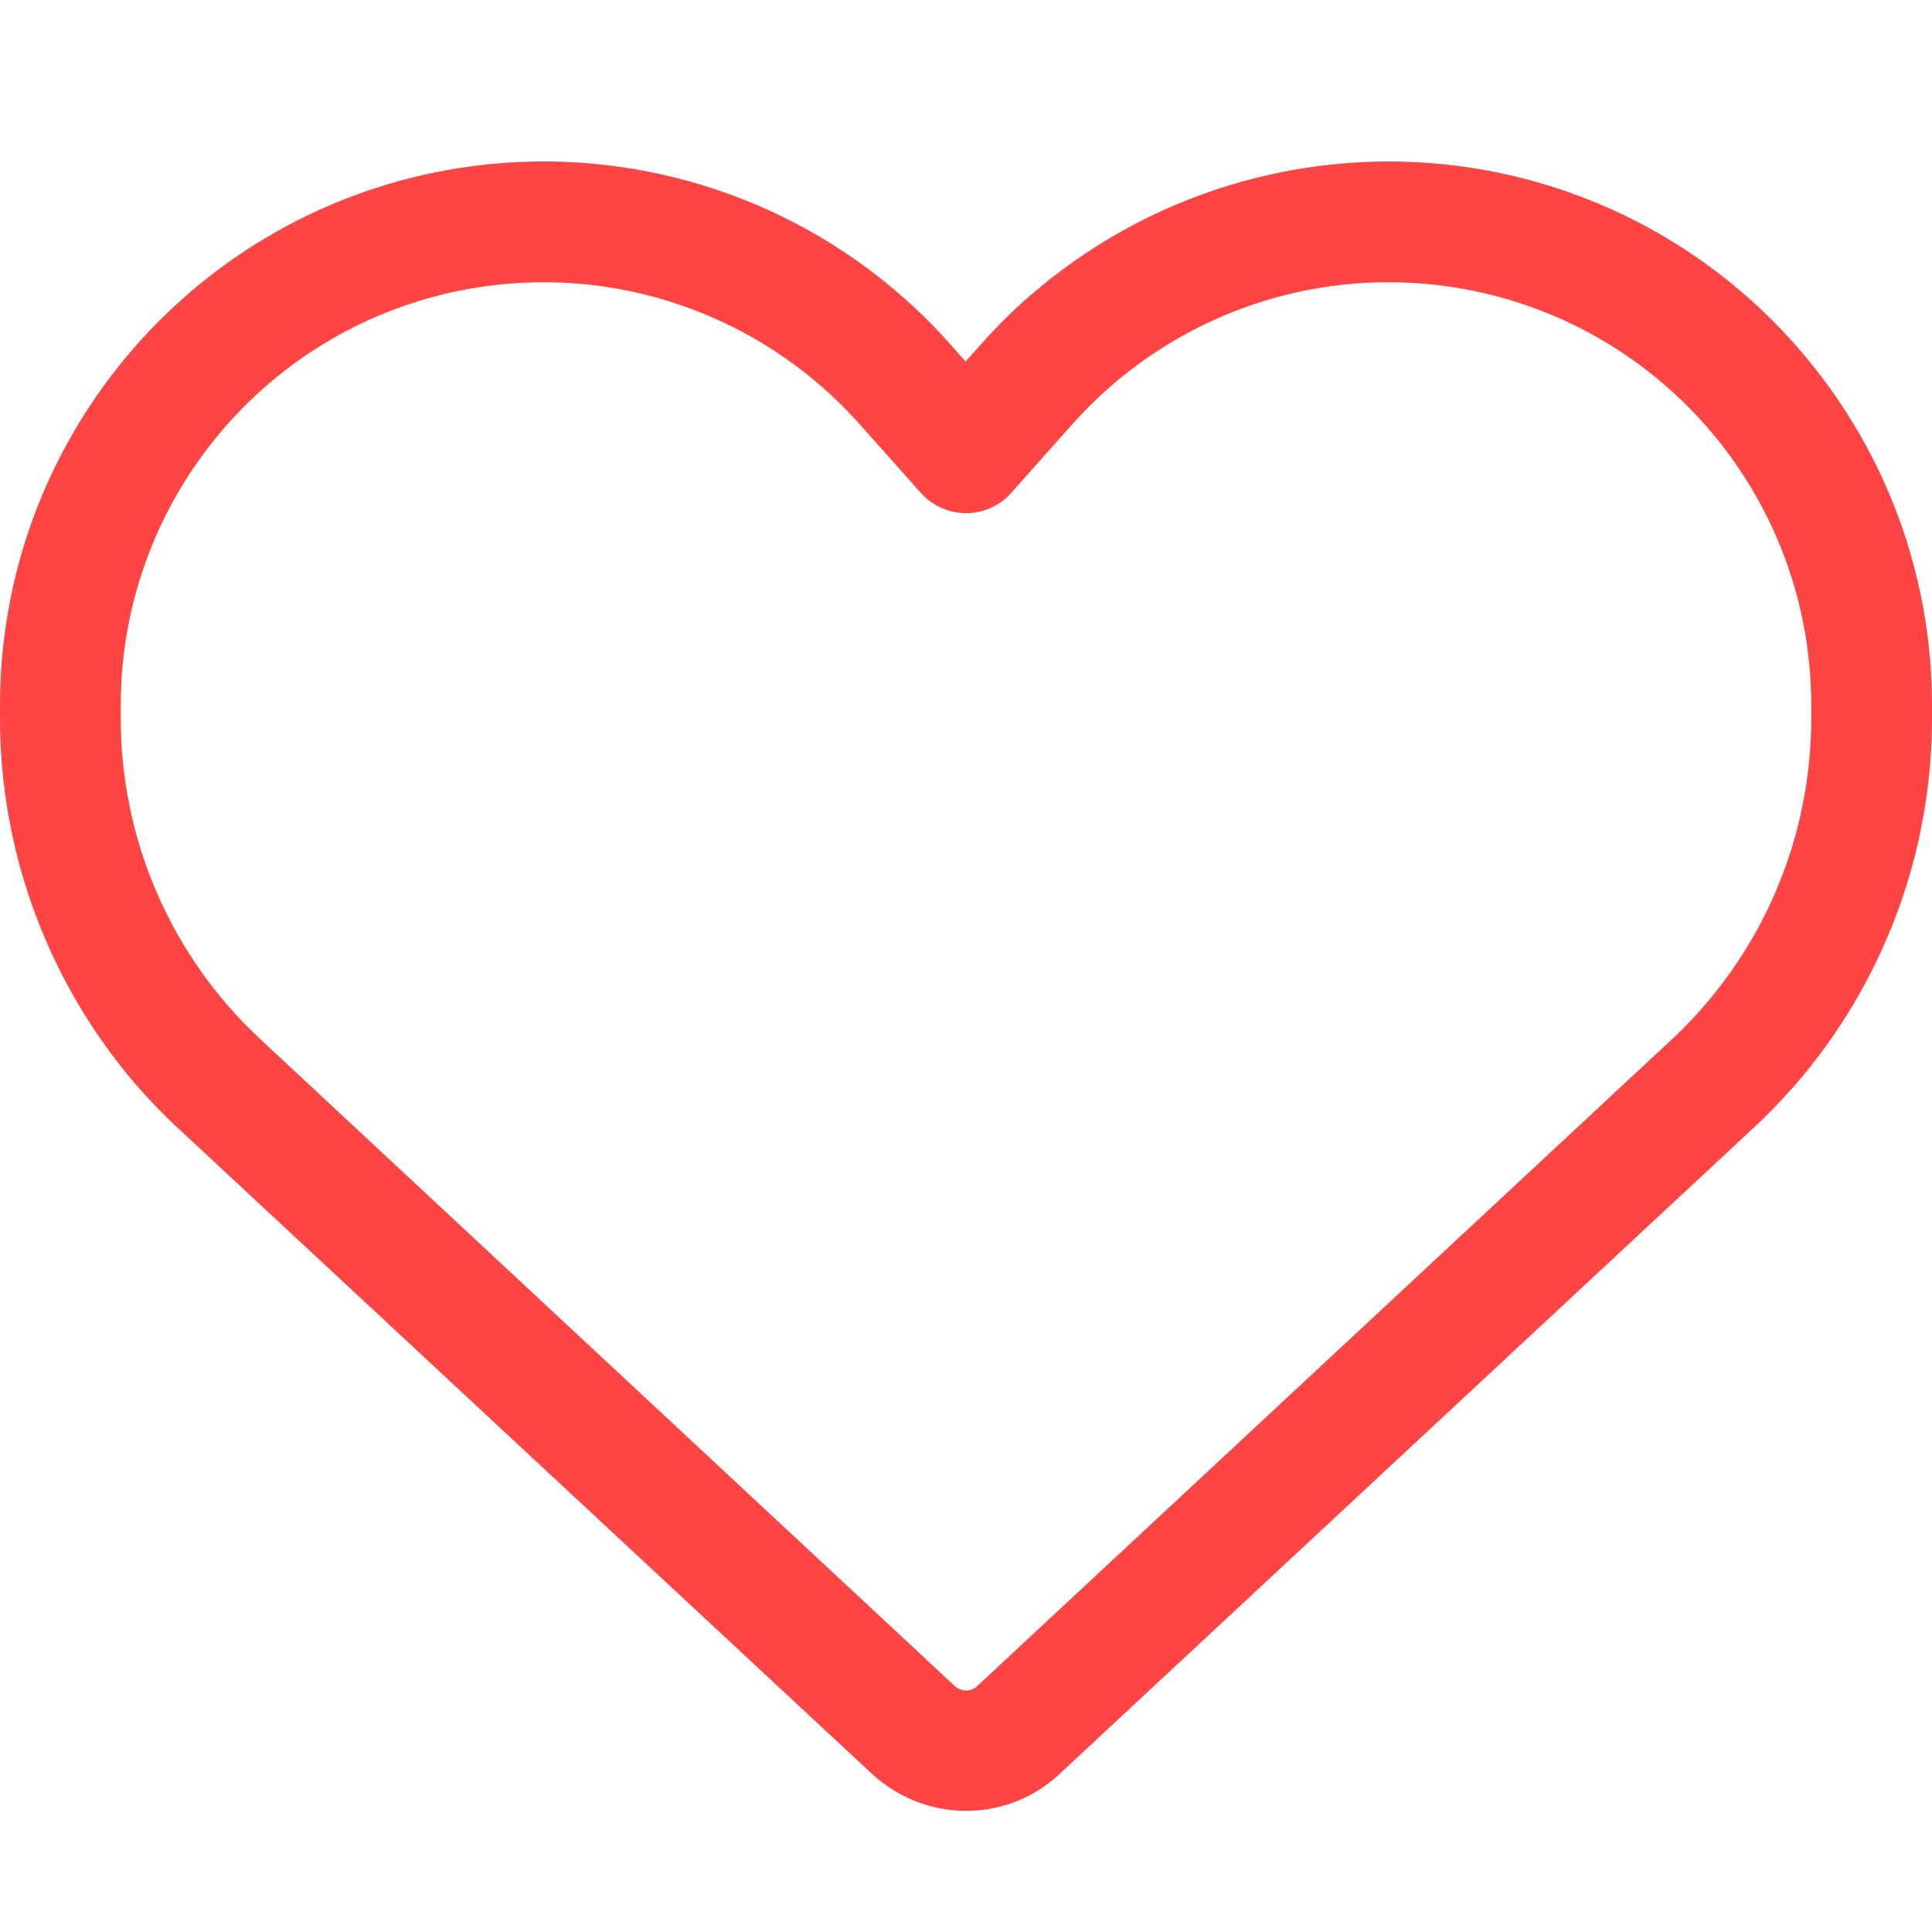 <svg width="512" height="512" viewBox="0 0 512 512" fill="none" xmlns="http://www.w3.org/2000/svg">
<path d="M244 130.6L232 117.1L227.8 112.4C201.8 83.2 162.5 69.6 124 76.6C70.7 86.3 32 132.7 32 186.9V190.4C32 222.7 45.4 253.5 69.1 275.5L253 446.8C253.8 447.5 254.9 448 256 448C257.1 448 258.2 447.6 259 446.8L443 275.5C466.6 253.5 480 222.7 480 190.4V186.9C480 132.7 441.3 86.3 388 76.6C349.5 69.6 310.2 83.2 284.2 112.4L280 117.1L268 130.6C265 134 260.6 136 256 136C251.4 136 247.1 134 244 130.6ZM278.9 73.5C311 48.4 352.7 37.7 393.7 45.1C462.2 57.6 512 117.3 512 186.9V190.4C512 226.4 498.9 261 475.4 287.9C472 291.7 468.5 295.4 464.7 298.9L280.7 470.2C279.9 471 279 471.7 278.1 472.4C271.8 477.3 264 479.9 256 479.9C246.8 479.9 238 476.4 231.2 470.2L47.2 299C43.4 295.5 39.9 291.8 36.5 288C13.1 261 0 226.4 0 190.4V186.9C0 117.3 49.8 57.6 118.3 45.1C159.2 37.7 200.9 48.3 233 73.5C239.7 78.8 246 84.6 251.7 91.1L255.9 95.8L260.1 91.1C264.3 86.4 268.7 82 273.4 78C275.2 76.5 277 75 278.8 73.5H278.9Z" fill="#FF4444"/>
</svg>
